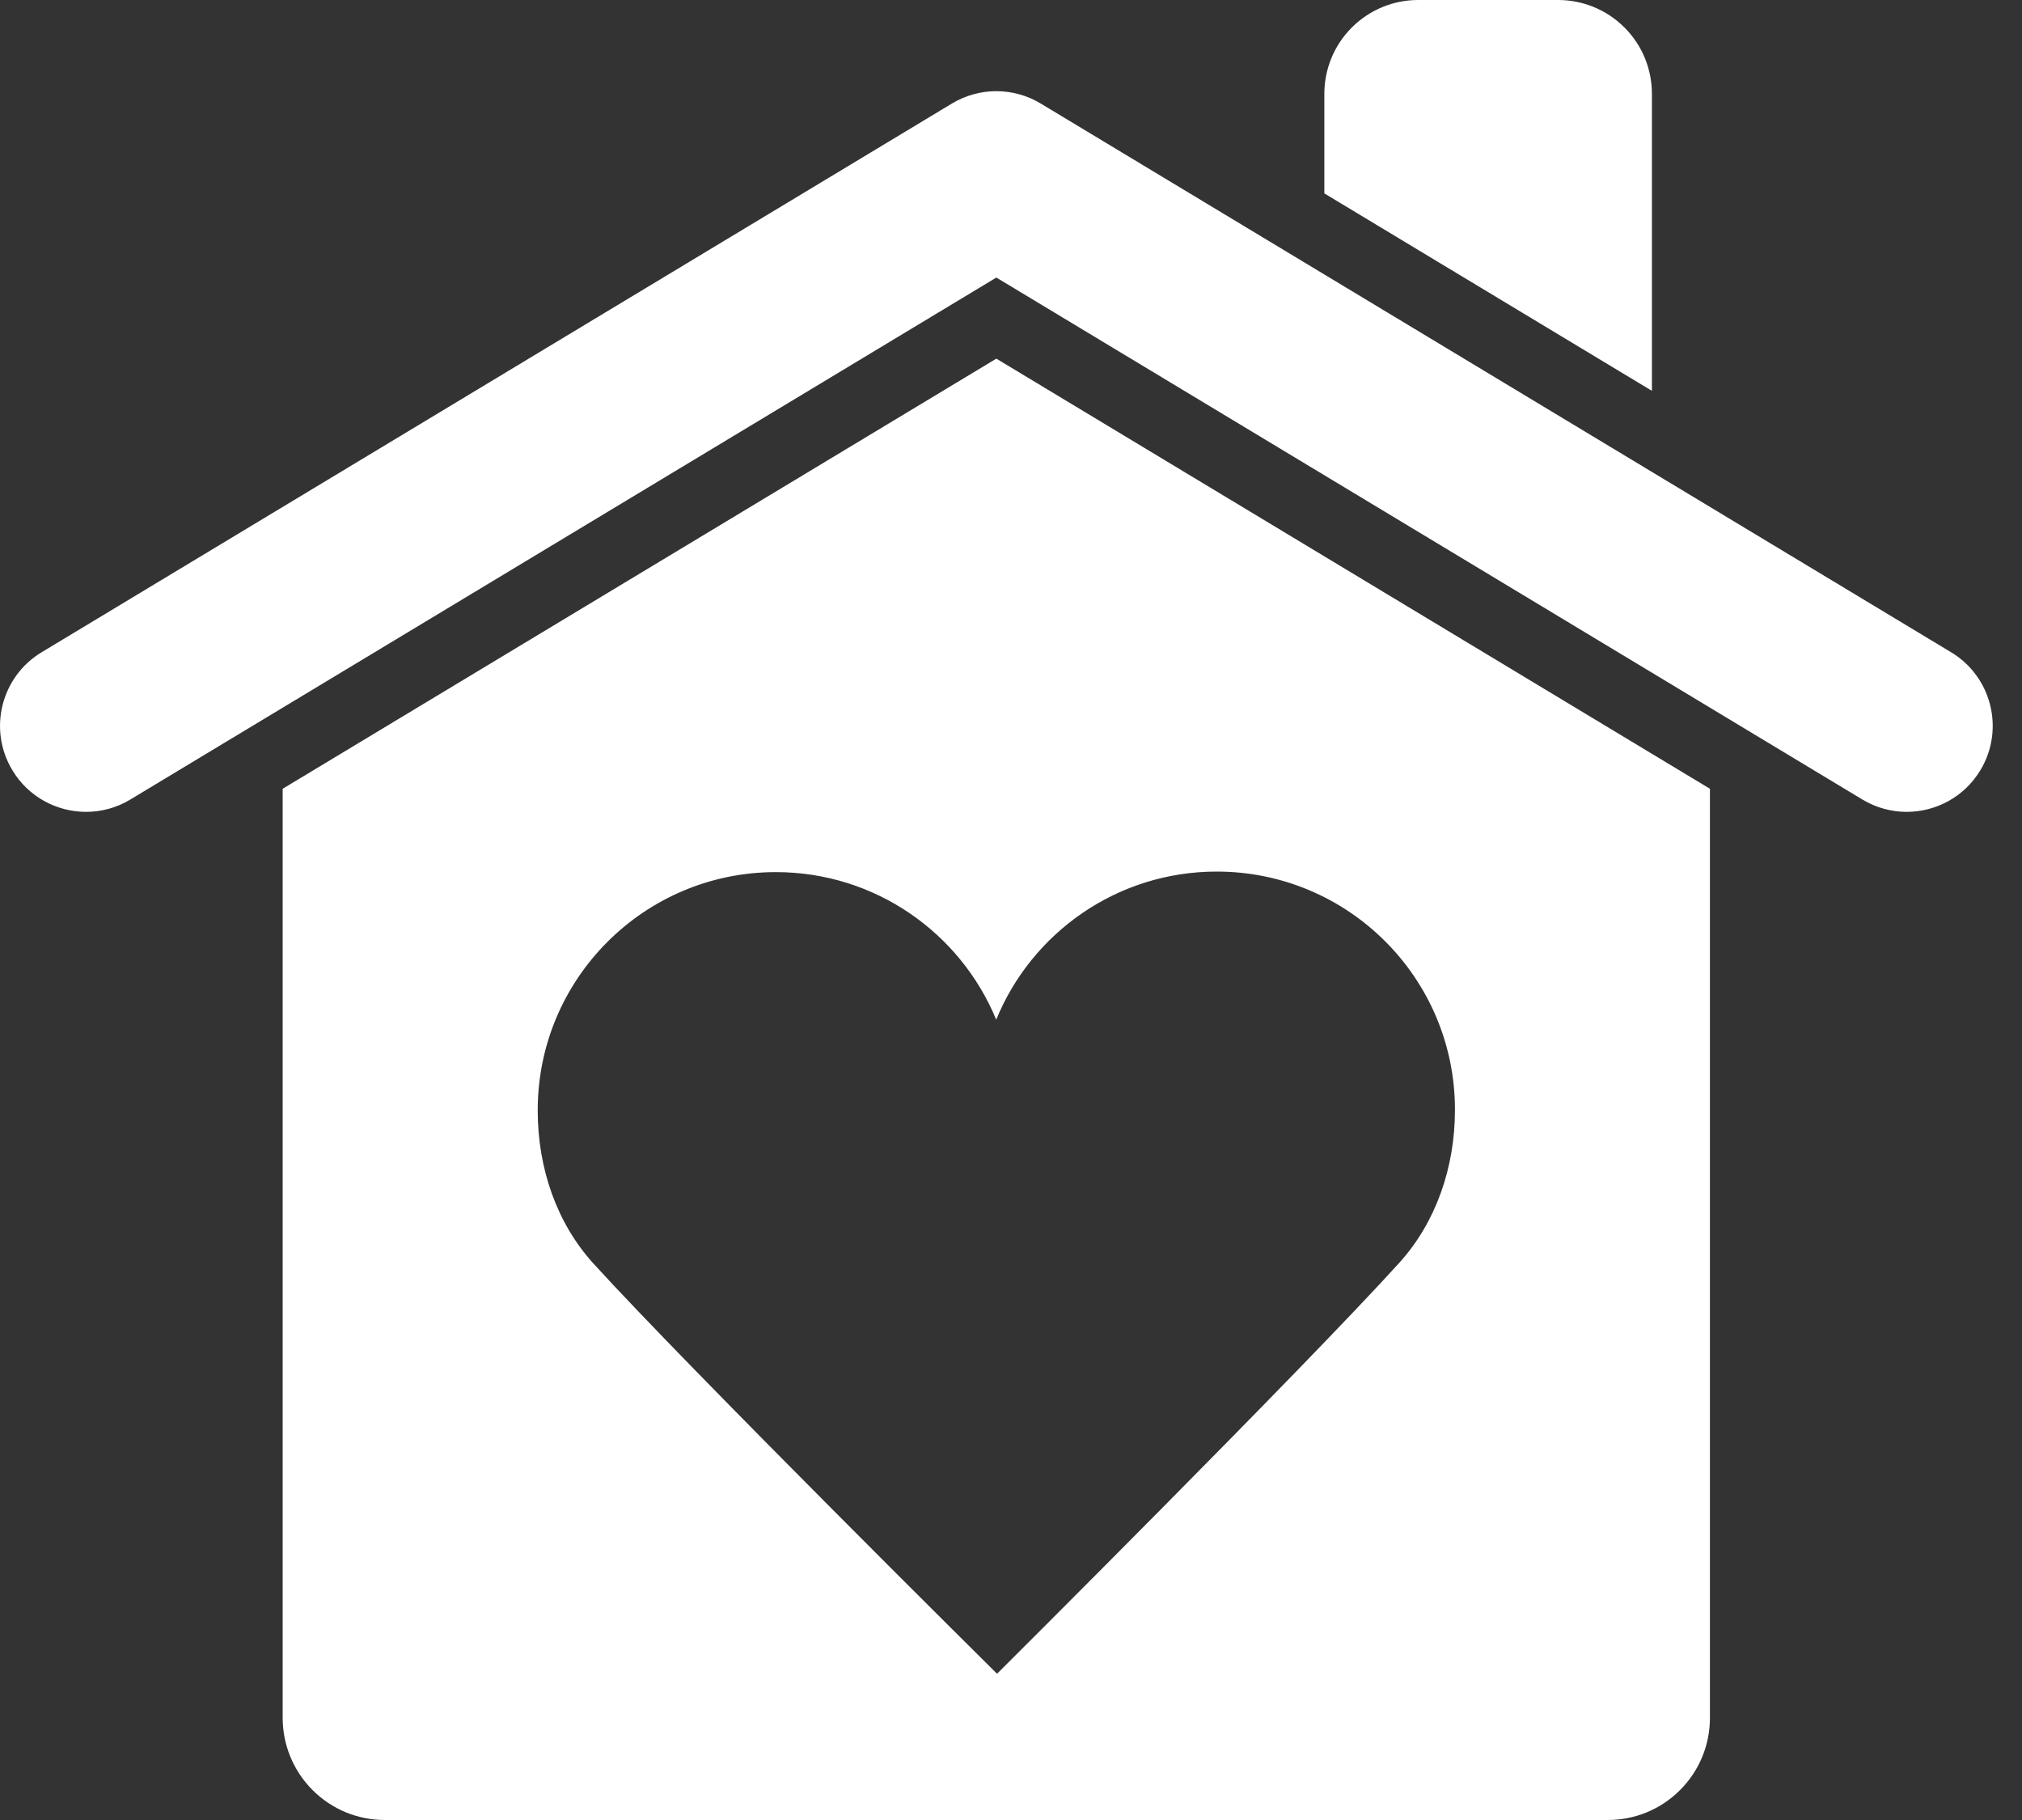 <svg width="60" height="54" viewBox="0 0 60 54" fill="none" xmlns="http://www.w3.org/2000/svg">
<rect x="0" y="0" width="60" height="54" fill="#333333" stroke="none"/>
<g clip-path="url(#clip0_4293_91330)">
<path d="M57.895 19.352L30.881 3.071C30.477 2.828 30.021 2.705 29.564 2.705C29.107 2.705 28.652 2.828 28.248 3.071L1.236 19.352C0.029 20.079 -0.361 21.648 0.368 22.854C0.846 23.649 1.69 24.088 2.555 24.088C3.003 24.088 3.456 23.971 3.869 23.721L10.111 19.959L29.565 8.235L49.02 19.959L55.262 23.721C55.674 23.969 56.129 24.088 56.577 24.088C57.442 24.088 58.285 23.649 58.764 22.854C59.493 21.648 59.103 20.079 57.896 19.352H57.895Z" fill="white"/>
<path d="M49.018 2.783C49.018 2.071 48.747 1.359 48.203 0.815C47.66 0.273 46.947 0 46.235 0H42.082C41.369 0 40.658 0.273 40.114 0.815C39.571 1.359 39.298 2.072 39.298 2.783V5.738L49.018 11.596V2.783Z" fill="white"/>
<path d="M8.388 23.403V50.97C8.388 51.745 8.685 52.521 9.275 53.112C9.867 53.704 10.642 54 11.418 54H47.712C48.486 54 49.262 53.704 49.853 53.112C50.445 52.521 50.74 51.745 50.74 50.97V23.403L29.565 10.641L8.388 23.403ZM36.095 25.86C39.999 25.855 43.17 29.013 43.174 32.919C43.176 34.647 42.603 36.269 41.531 37.458C38.666 40.622 29.586 49.661 29.586 49.661C29.586 49.661 20.482 40.645 17.609 37.489C16.53 36.302 15.957 34.681 15.956 32.953C15.95 29.049 19.11 25.881 23.013 25.876C25.968 25.872 28.501 27.682 29.561 30.254C30.613 27.68 33.14 25.864 36.095 25.86Z" fill="white"/>
</g>
<defs>
<clipPath id="clip0_4293_91330">
<rect width="59.129" height="54" fill="white"/>
</clipPath>
</defs>
</svg>
